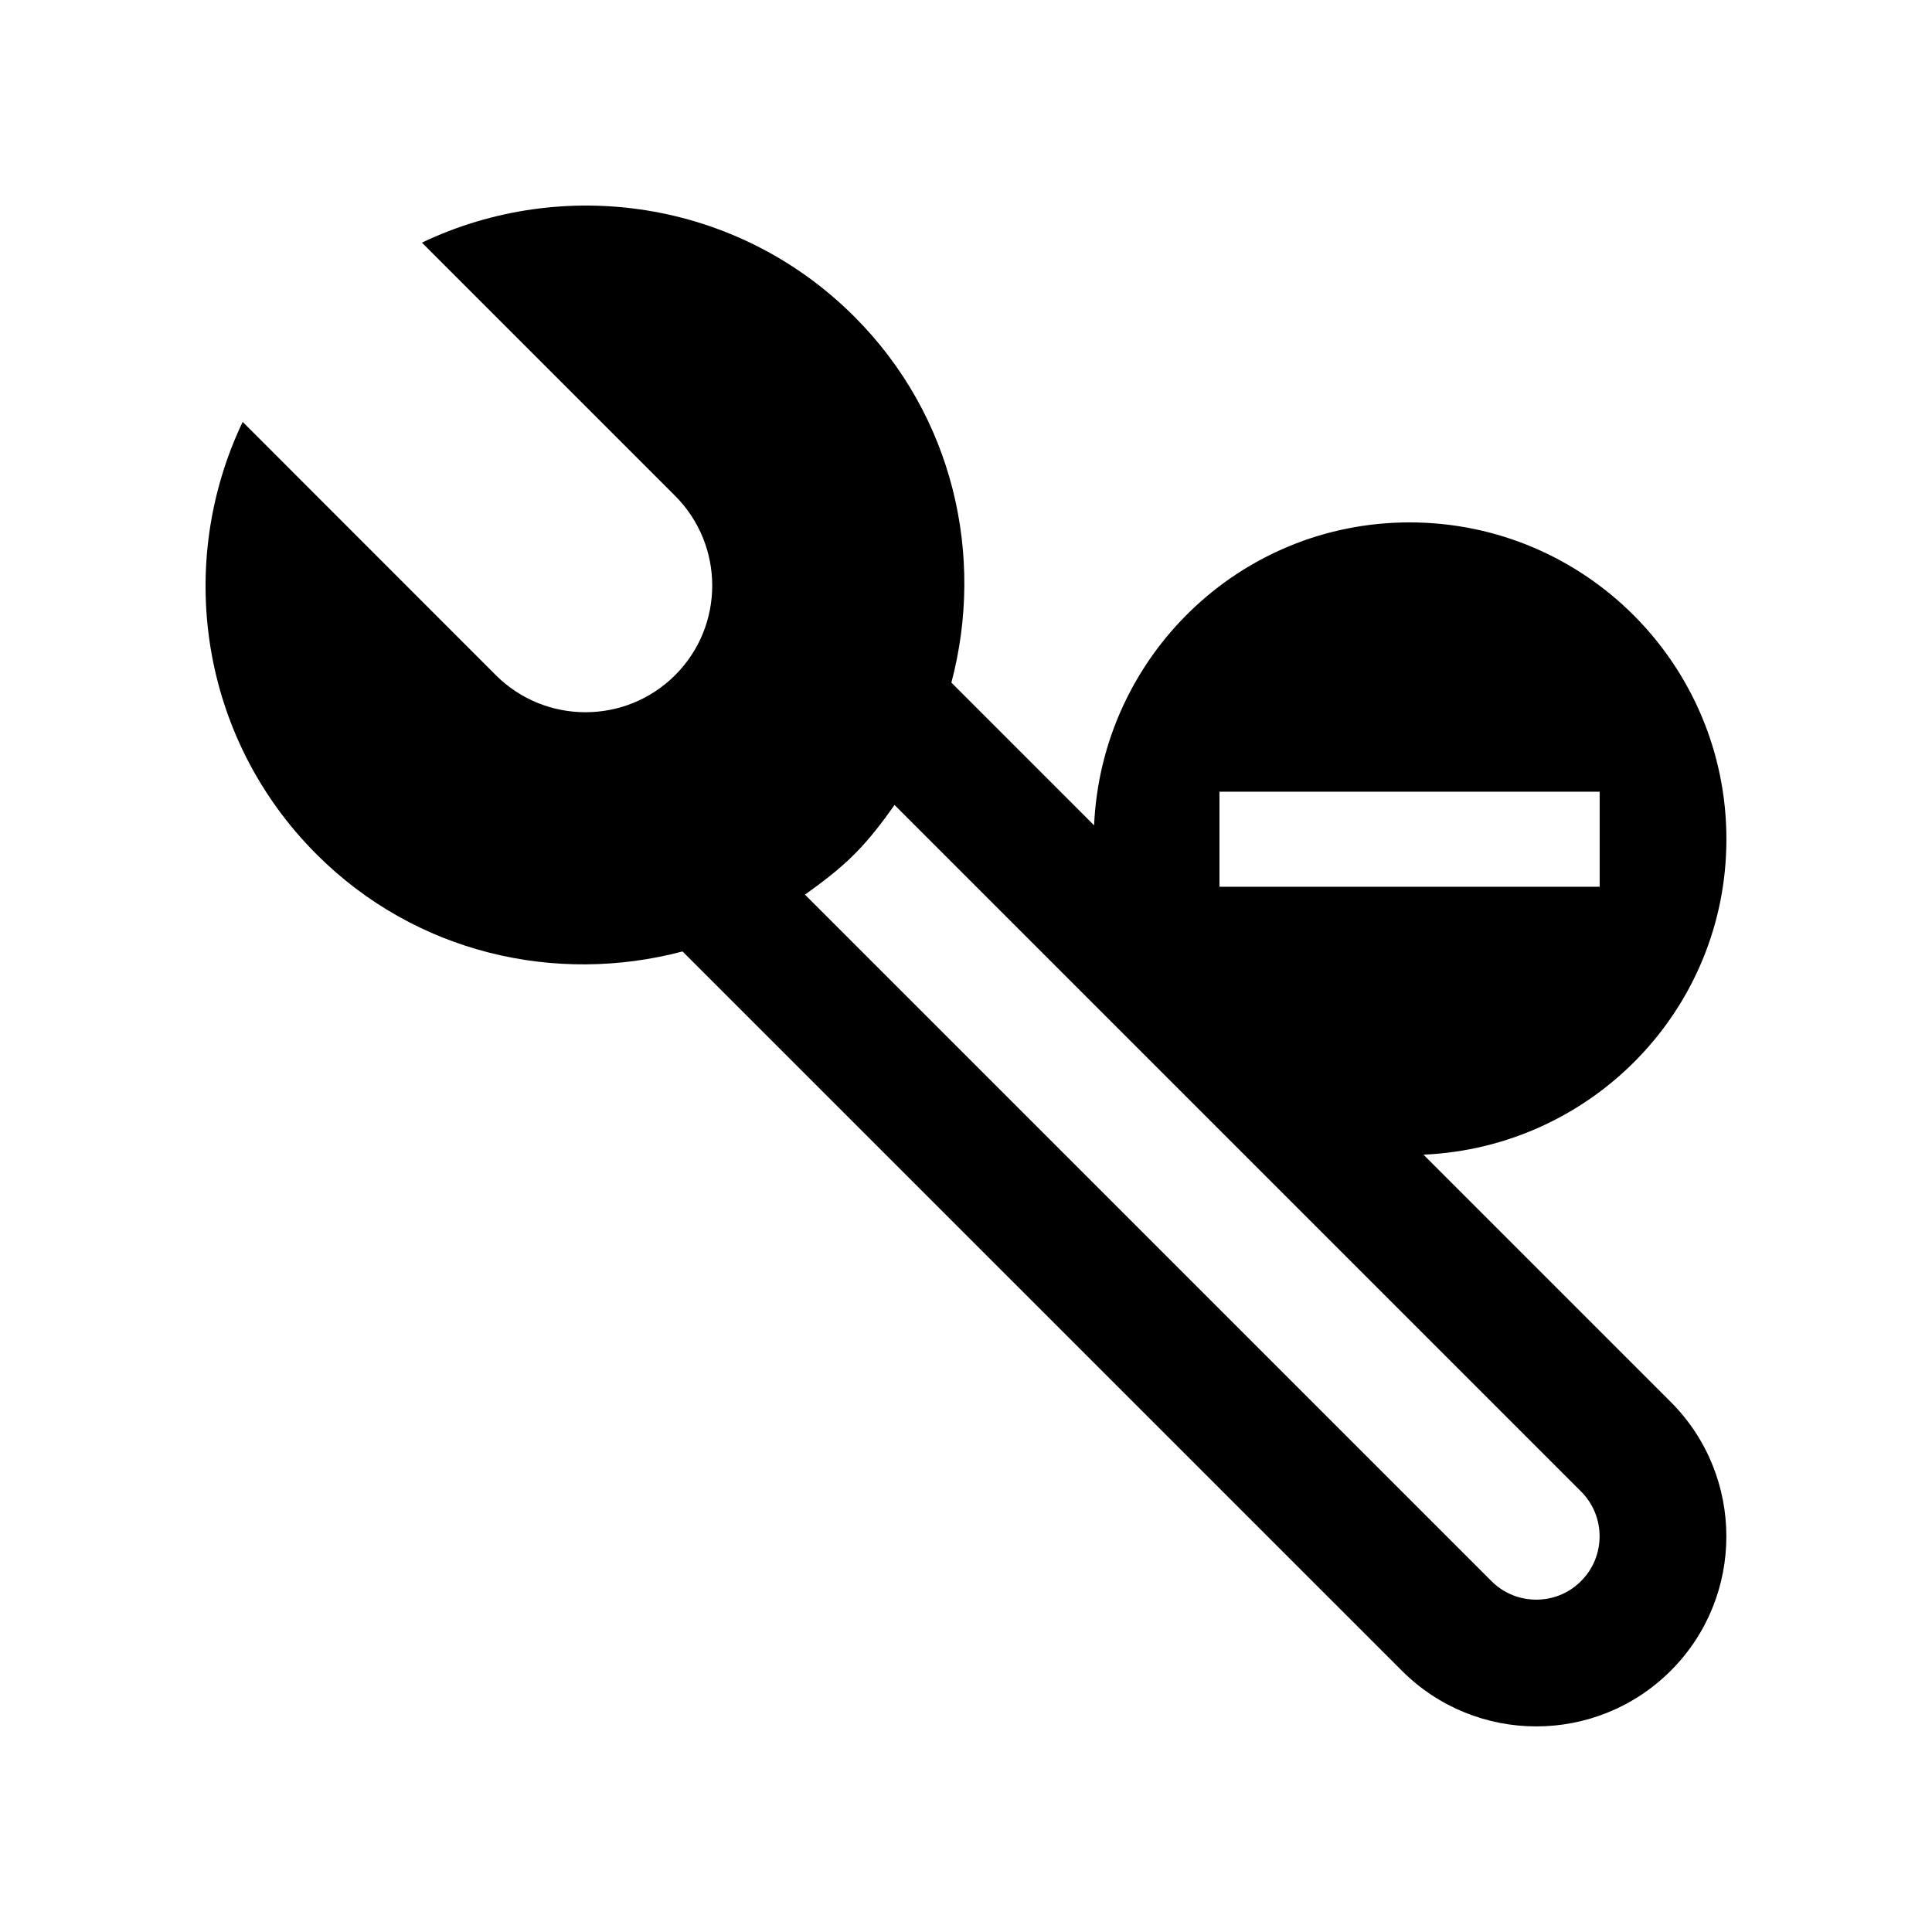 <?xml version="1.0" encoding="UTF-8"?>
<!-- Uploaded to: ICON Repo, www.svgrepo.com, Generator: ICON Repo Mixer Tools -->
<svg fill="#000000" width="800px" height="800px" version="1.1" viewBox="144 144 512 512" xmlns="http://www.w3.org/2000/svg">
 <path d="m521.24 450c44.621-1.969 80.277-38.477 80.277-83.594 0-46.375-37.59-83.965-83.965-83.965-45.117 0-81.621 35.656-83.605 80.277l-37.82-37.824c8.891-33.543 0.59-70.676-25.715-96.984-30.996-30.996-77.148-37.469-114.6-19.609l67.109 67.109c13.082 13.121 13.121 34.391 0 47.504-13.121 13.113-34.41 13.113-47.531 0l-67.078-67.109c-17.875 37.449-11.41 83.598 19.582 114.6 26.309 26.312 63.453 34.613 96.988 25.738l190.62 190.61c19.68 19.68 51.574 19.68 71.273 0 19.645-19.637 19.645-51.555-0.02-71.238zm-54.07-96.188h100.76v25.191h-100.76zm95.84 209.18c-4.281 4.301-9.285 4.938-11.875 4.938-2.609 0-7.609-0.641-11.887-4.922l-181.93-181.92c4.523-3.231 9.02-6.613 13.09-10.688 4.066-4.066 7.445-8.523 10.656-13.078l181.94 181.94c6.543 6.547 6.543 17.207 0 23.73z"/>
</svg>
